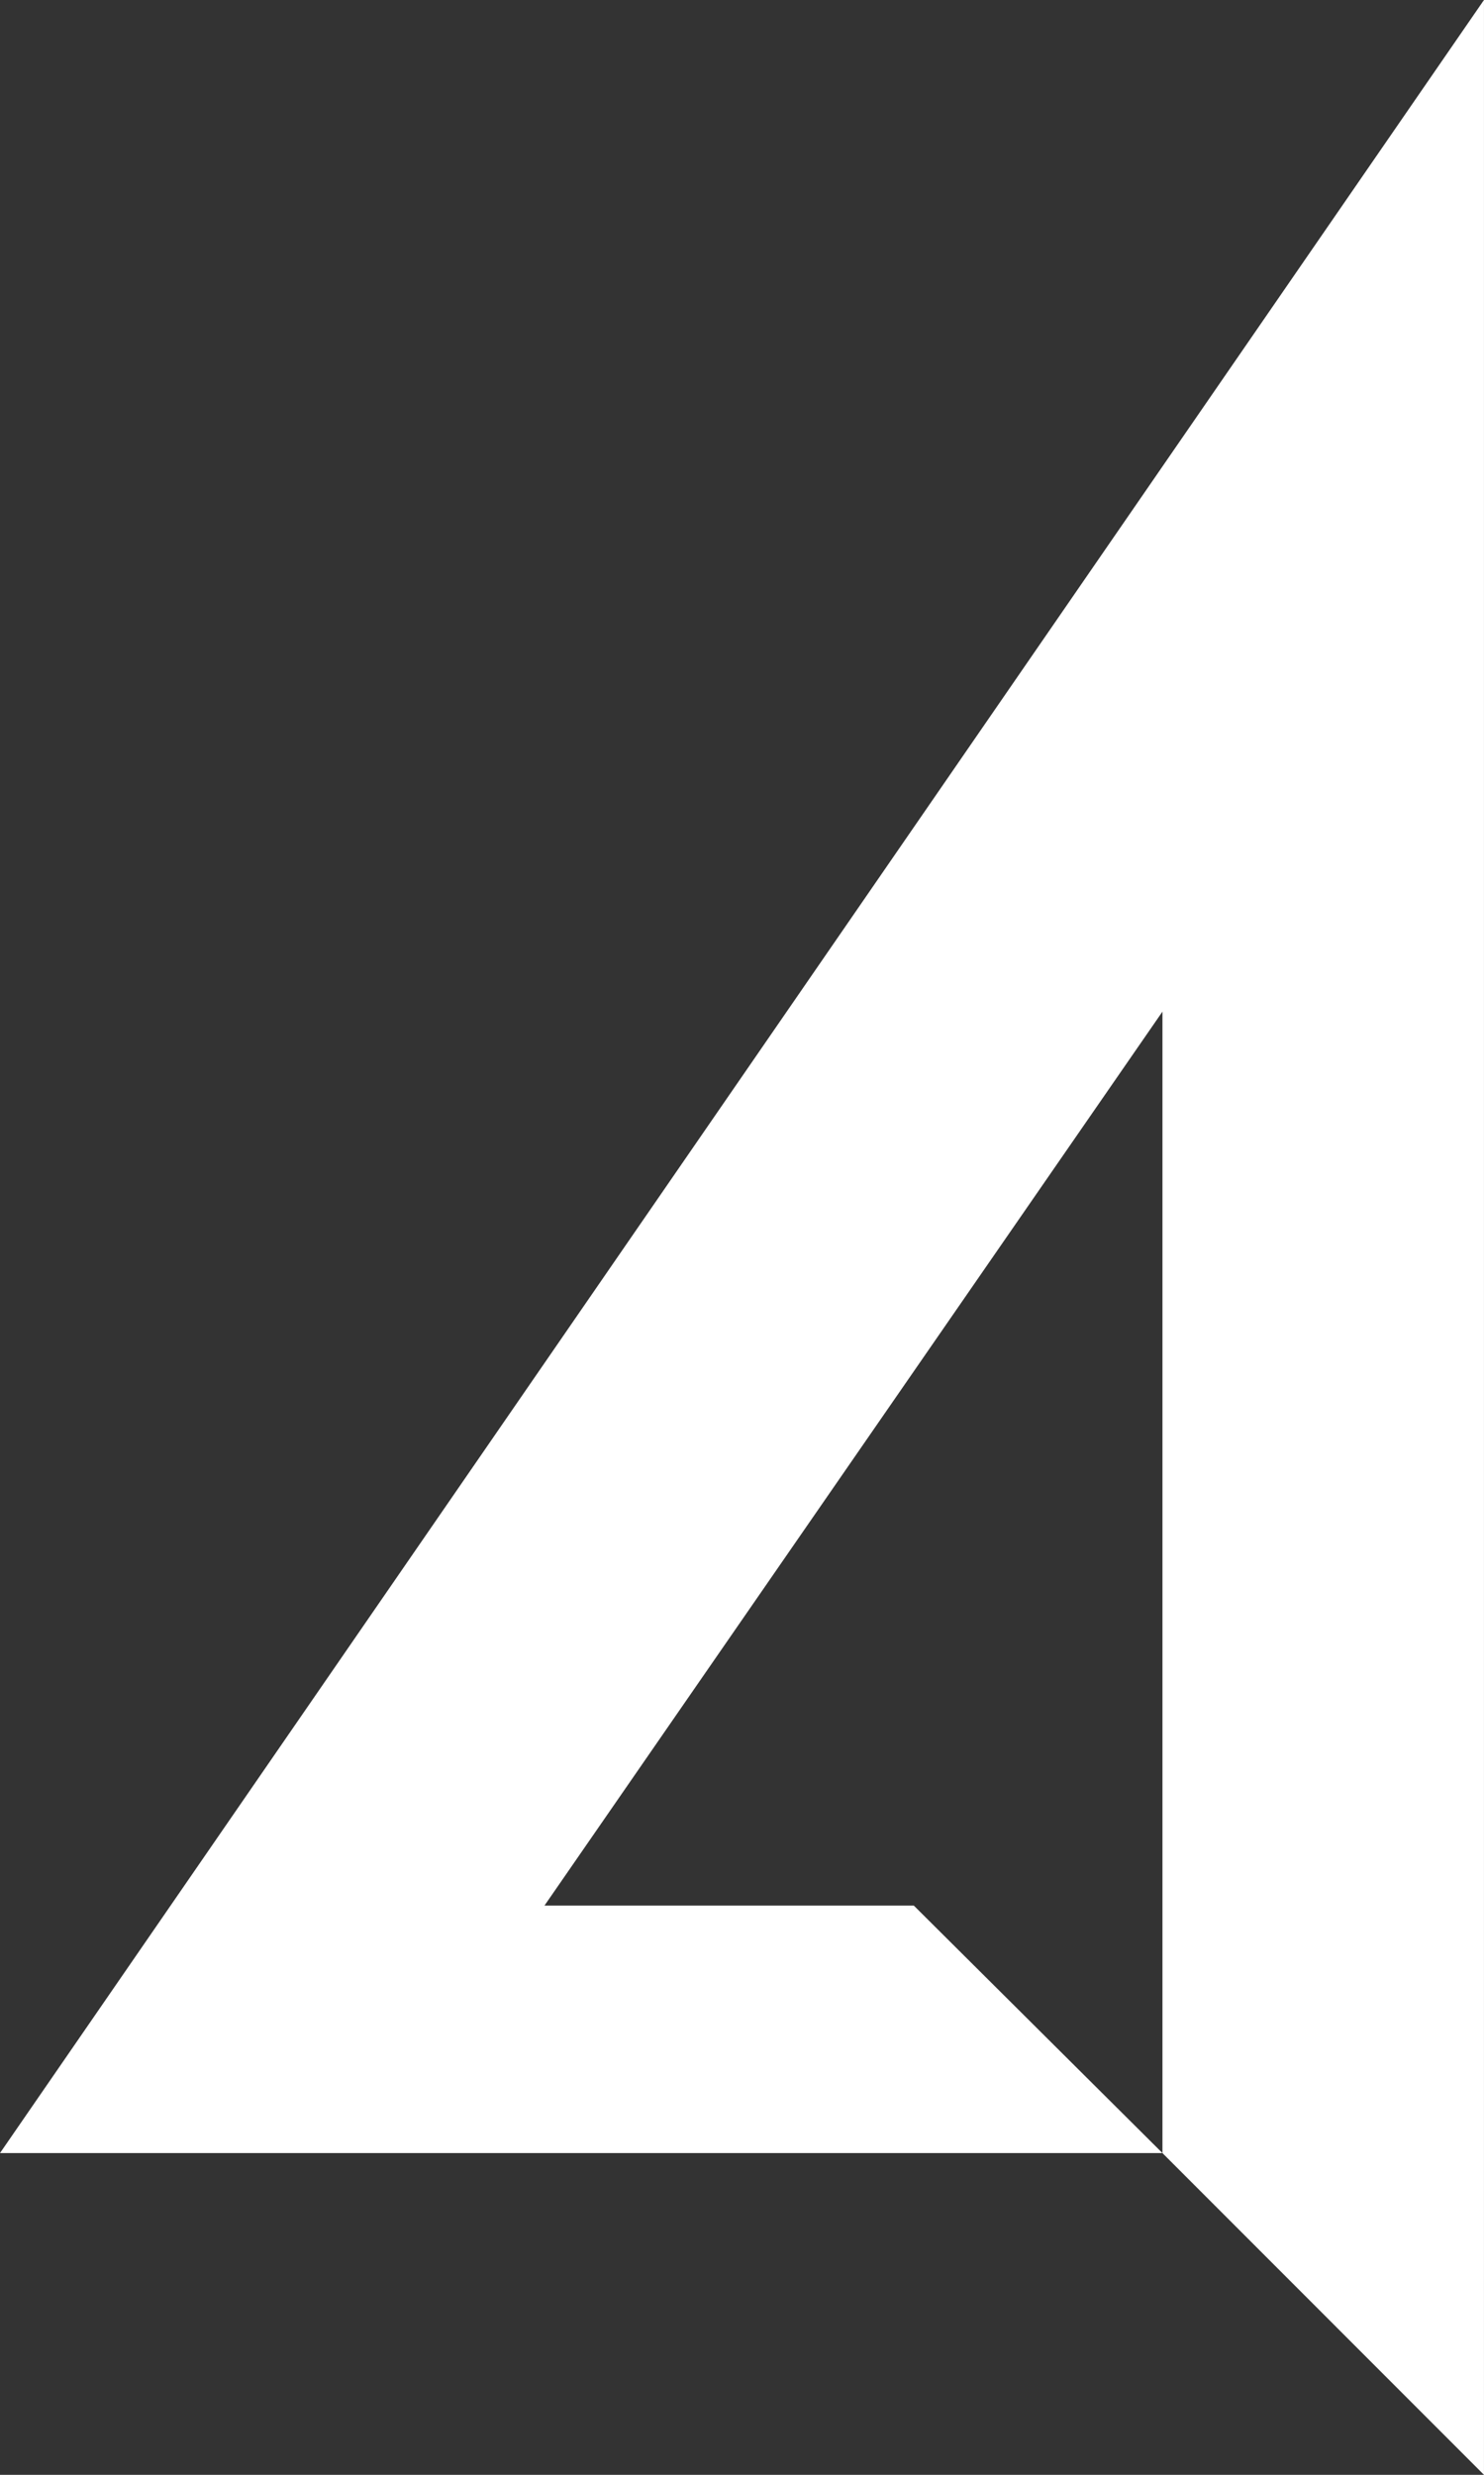 <svg xmlns="http://www.w3.org/2000/svg" width="112.646" height="187.745" viewBox="0 0 112.646 187.745">
  <rect x="0" y="0" width="112.646" height="187.745" fill="#333333" stroke="none"/>
  <g id="pc_logo" transform="translate(0)">
    <g id="グループ_150" data-name="グループ 150" transform="translate(0)">
      <path id="パス_6" data-name="パス 6" d="M33.472,163.338h88.24l-18.874-18.774H74.8l46.91-67.818v86.593l24.406,24.407V0Z" transform="translate(-33.472 -0.001)" fill="#fff"/>
    </g>
  </g>
</svg>
